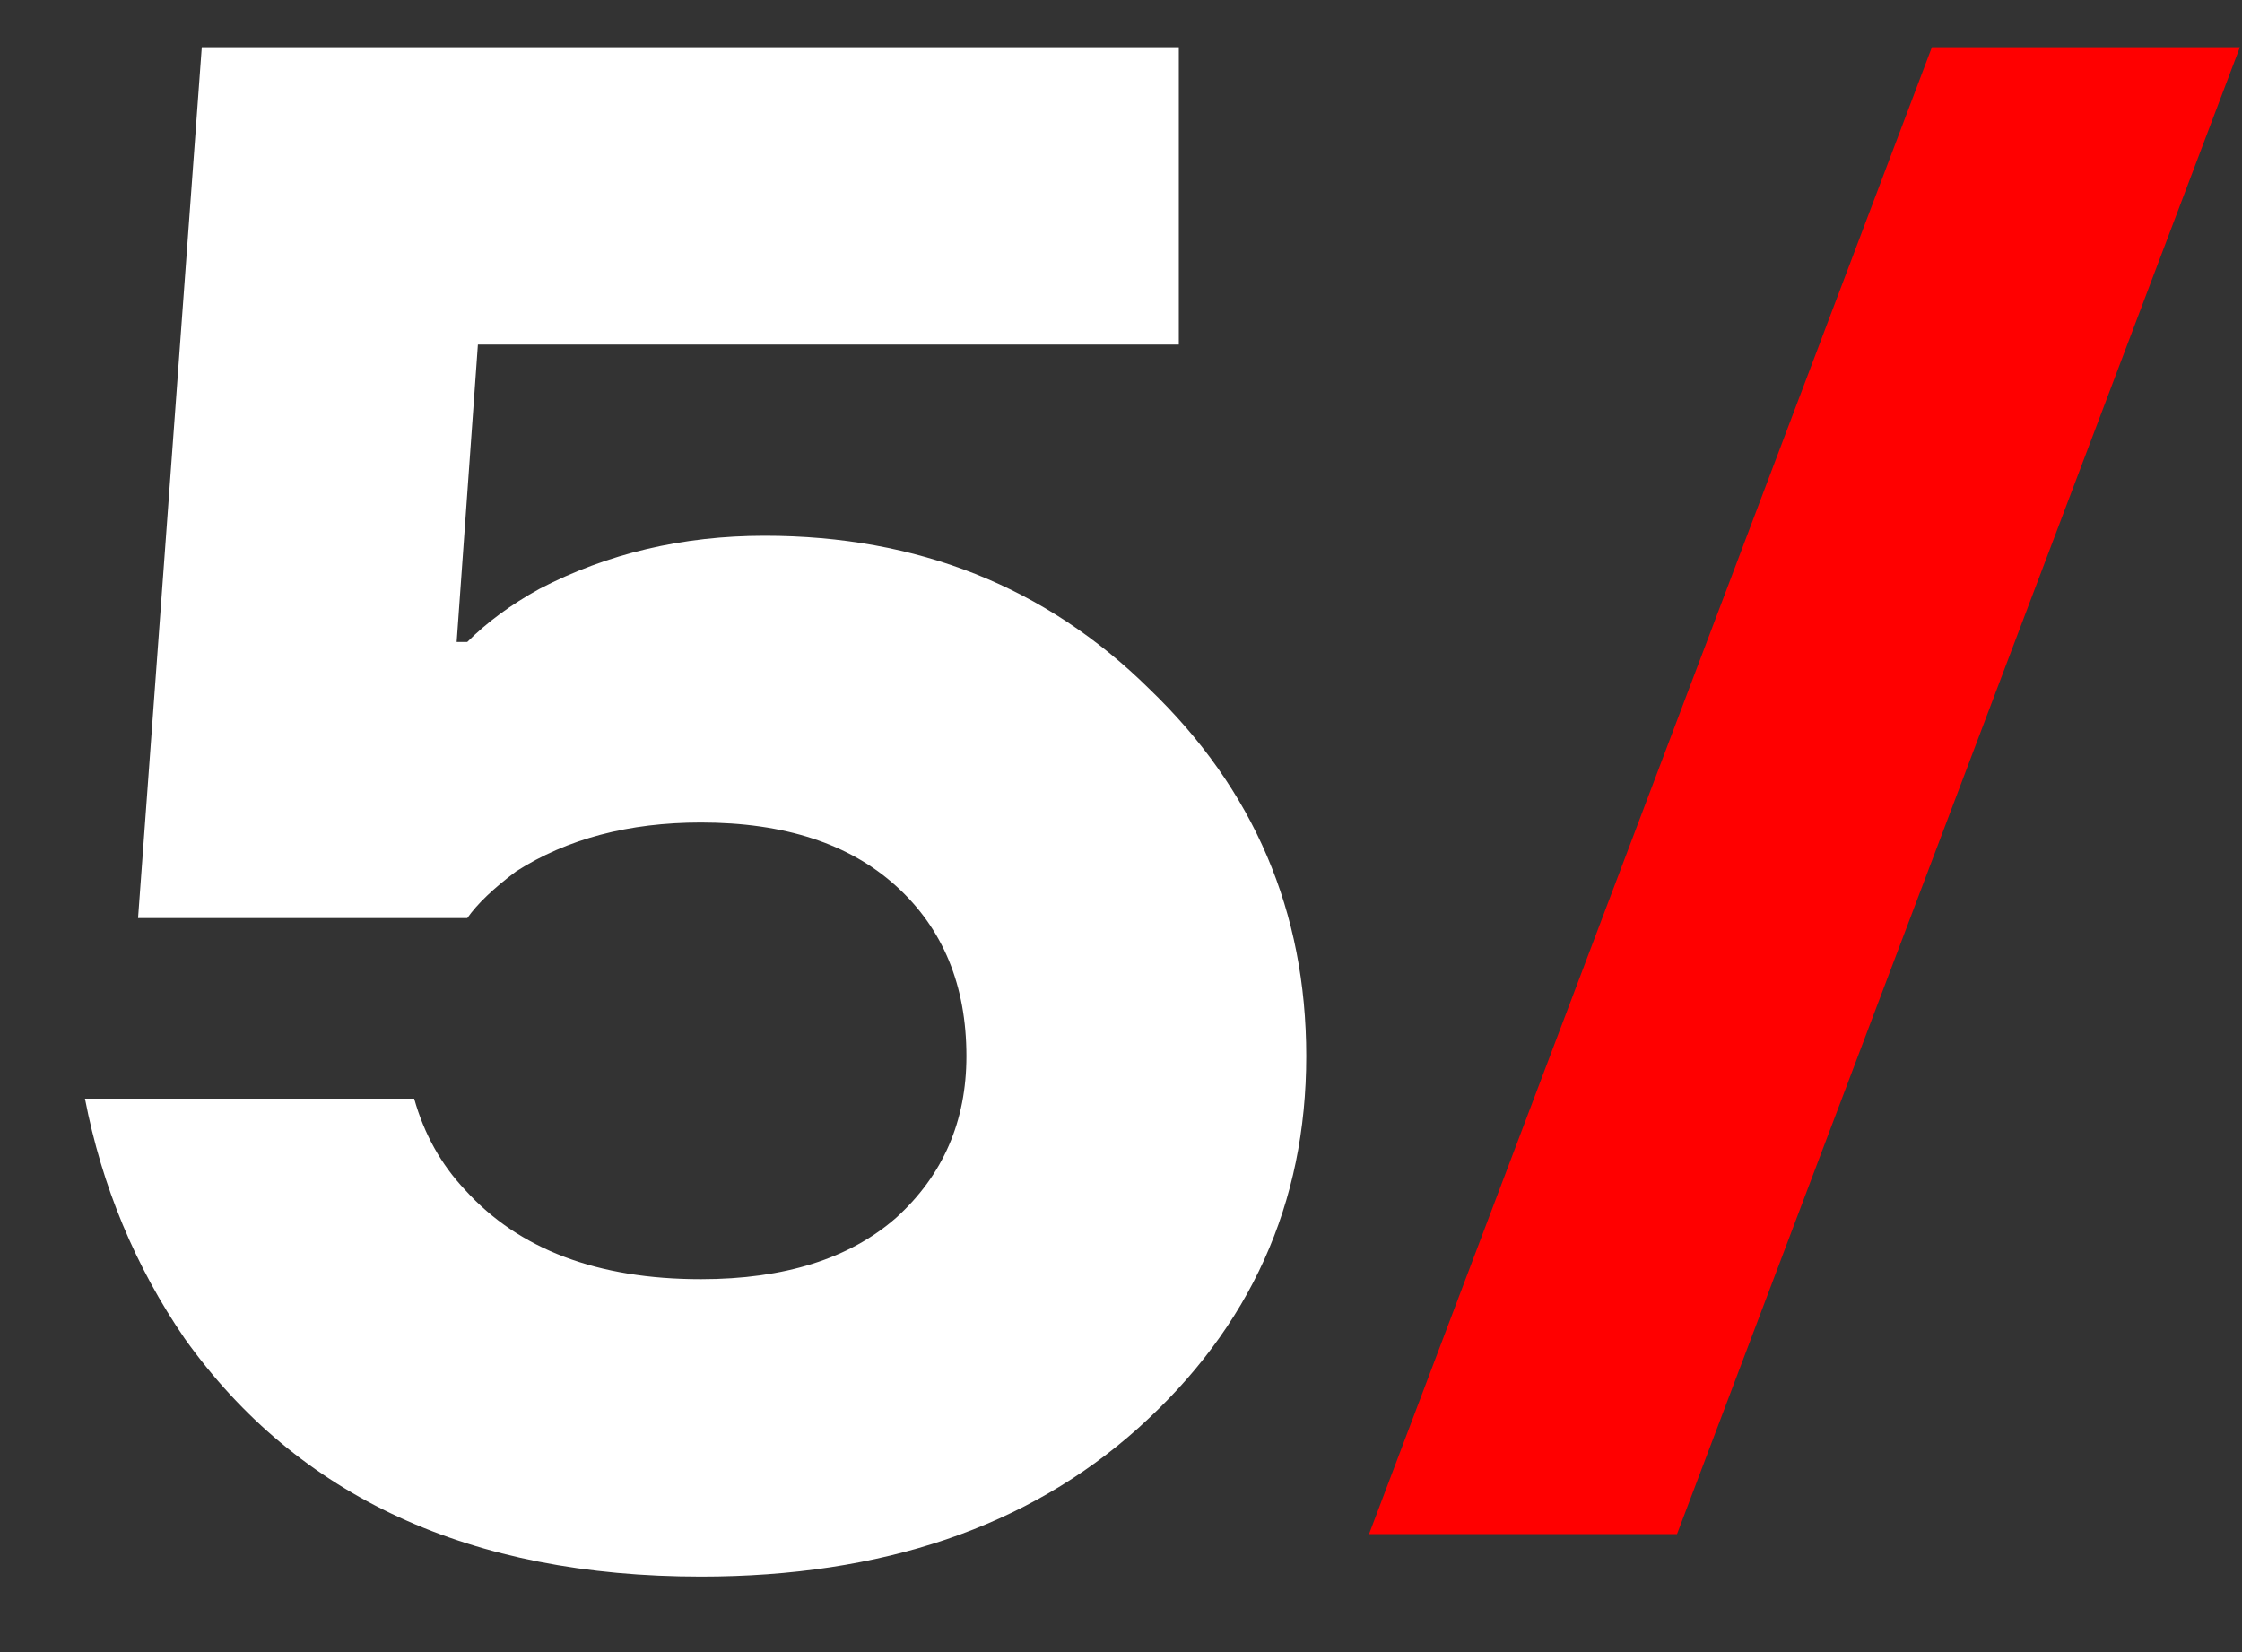 <?xml version="1.0" encoding="UTF-8"?> <svg xmlns="http://www.w3.org/2000/svg" width="19" height="14" viewBox="0 0 19 14" fill="none"><rect x="0" y="0" width="19" height="14" fill="#333333" stroke="none"/> <path d="M0.72 9.31H3.51C3.594 9.61 3.738 9.868 3.942 10.084C4.398 10.588 5.064 10.84 5.94 10.84C6.648 10.84 7.2 10.666 7.596 10.318C7.992 9.958 8.19 9.502 8.19 8.95C8.19 8.35 7.992 7.87 7.596 7.51C7.2 7.15 6.648 6.97 5.94 6.97C5.328 6.97 4.806 7.108 4.374 7.384C4.182 7.528 4.044 7.66 3.96 7.78H1.17L1.71 0.4H9.99V2.92H4.05L3.87 5.44H3.96C4.128 5.272 4.332 5.122 4.572 4.99C5.148 4.69 5.784 4.54 6.48 4.54C7.776 4.54 8.862 4.972 9.738 5.836C10.626 6.688 11.07 7.726 11.07 8.95C11.07 10.198 10.596 11.248 9.648 12.1C8.712 12.94 7.476 13.36 5.94 13.36C3.984 13.36 2.526 12.688 1.566 11.344C1.146 10.732 0.864 10.054 0.72 9.31Z" fill="white"></path> <path d="M11.602 13L16.372 0.4H18.982L14.212 13H11.602Z" fill="#FF0000"></path> </svg> 